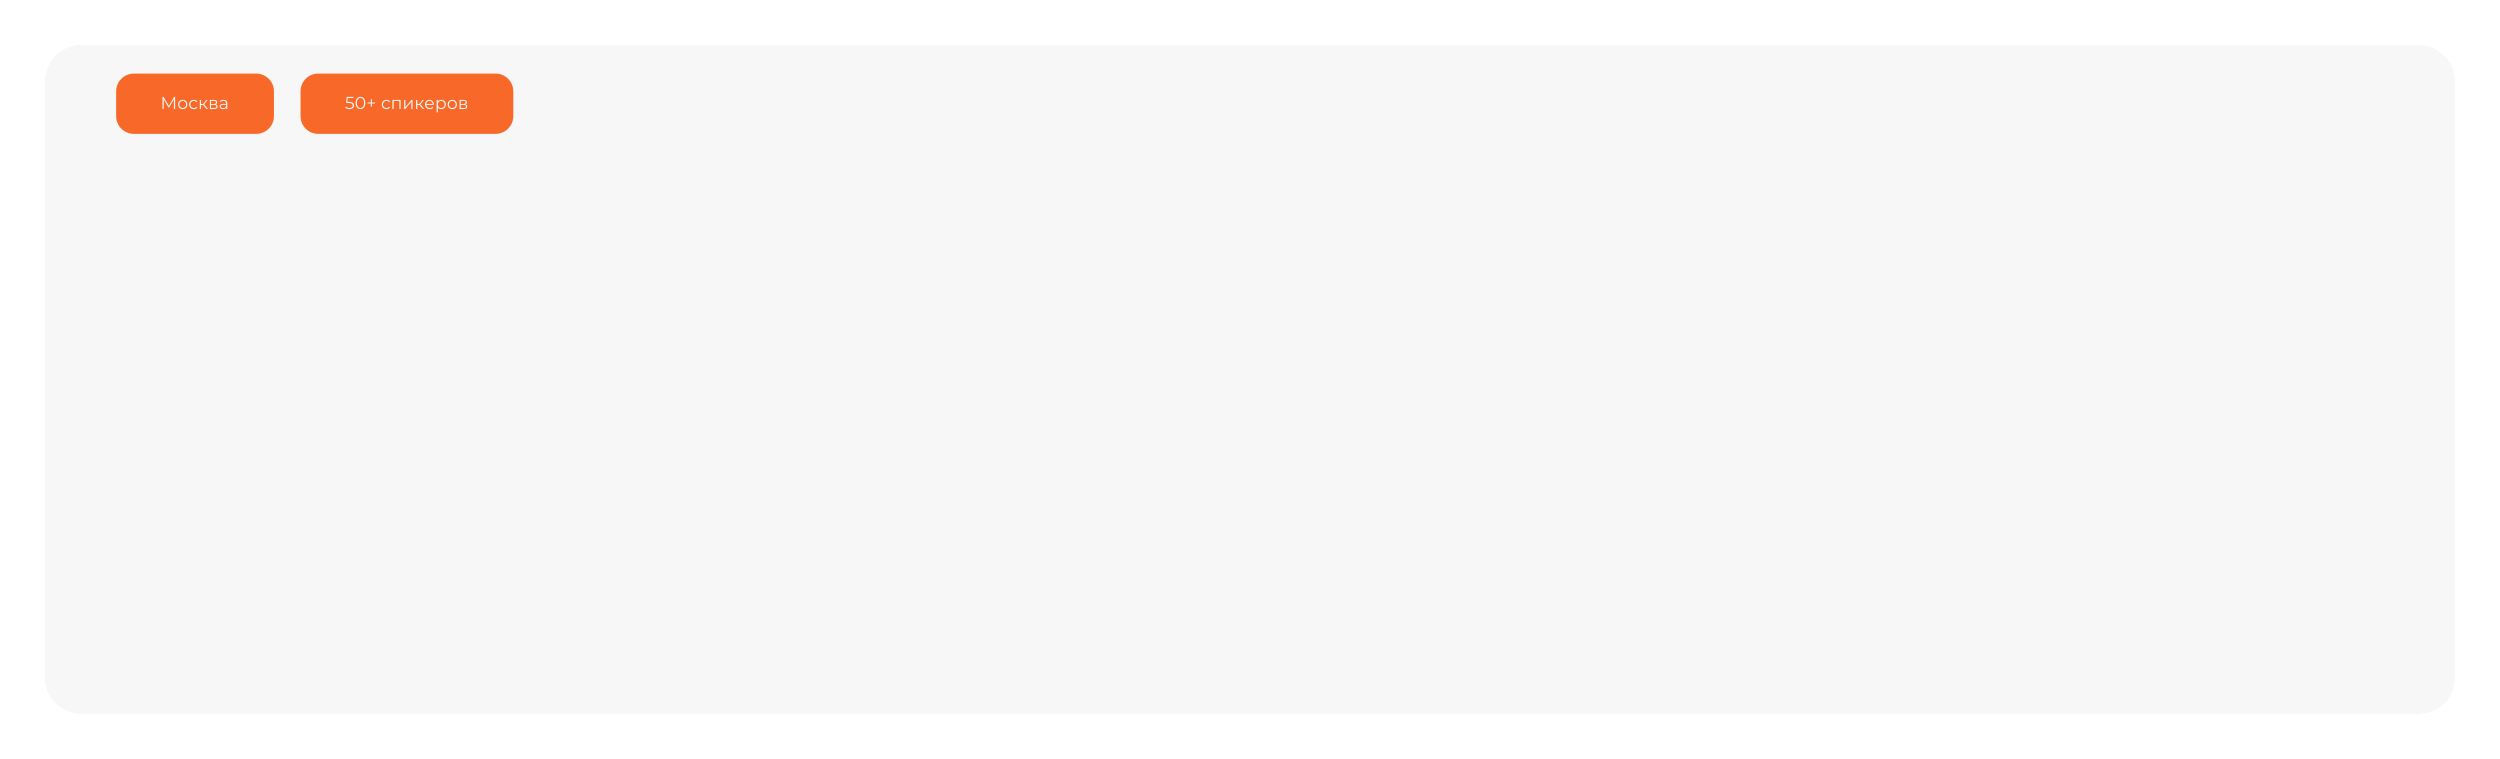 <?xml version="1.0" encoding="UTF-8"?> <svg xmlns="http://www.w3.org/2000/svg" width="1410" height="428" viewBox="0 0 1410 428" fill="none"><g filter="url(#filter0_d_66_37781)"><path d="M25.5 41.5C25.5 30.454 34.454 21.5 45.5 21.5H1364.5C1375.55 21.5 1384.5 30.454 1384.5 41.5V378.5C1384.5 389.546 1375.55 398.5 1364.5 398.5H45.5C34.454 398.5 25.5 389.546 25.5 378.5V41.5Z" fill="#F6F6F6" fill-opacity="0.9" shape-rendering="crispEdges"></path></g><path d="M65.5 51.5C65.5 45.977 69.977 41.5 75.5 41.5H144.5C150.023 41.5 154.5 45.977 154.5 51.5V65.5C154.5 71.023 150.023 75.5 144.5 75.5H75.5C69.977 75.5 65.5 71.023 65.5 65.5V51.5Z" fill="#F86929"></path><path d="M98.781 54.64V61.5H98.085V56.012L95.39 60.628H95.047L92.352 56.041V61.5H91.656V54.64H92.254L95.233 59.726L98.183 54.64H98.781ZM103.053 61.549C102.556 61.549 102.109 61.438 101.71 61.216C101.312 60.987 100.998 60.673 100.769 60.275C100.541 59.877 100.426 59.426 100.426 58.923C100.426 58.419 100.541 57.969 100.769 57.57C100.998 57.172 101.312 56.861 101.71 56.639C102.109 56.417 102.556 56.306 103.053 56.306C103.549 56.306 103.997 56.417 104.395 56.639C104.794 56.861 105.104 57.172 105.326 57.57C105.555 57.969 105.669 58.419 105.669 58.923C105.669 59.426 105.555 59.877 105.326 60.275C105.104 60.673 104.794 60.987 104.395 61.216C103.997 61.438 103.549 61.549 103.053 61.549ZM103.053 60.932C103.419 60.932 103.745 60.85 104.033 60.687C104.327 60.517 104.555 60.278 104.719 59.971C104.882 59.664 104.964 59.315 104.964 58.923C104.964 58.531 104.882 58.181 104.719 57.874C104.555 57.567 104.327 57.332 104.033 57.168C103.745 56.998 103.419 56.914 103.053 56.914C102.687 56.914 102.357 56.998 102.063 57.168C101.775 57.332 101.547 57.567 101.377 57.874C101.214 58.181 101.132 58.531 101.132 58.923C101.132 59.315 101.214 59.664 101.377 59.971C101.547 60.278 101.775 60.517 102.063 60.687C102.357 60.85 102.687 60.932 103.053 60.932ZM109.312 61.549C108.803 61.549 108.345 61.438 107.94 61.216C107.542 60.994 107.228 60.683 107 60.285C106.771 59.88 106.657 59.426 106.657 58.923C106.657 58.419 106.771 57.969 107 57.57C107.228 57.172 107.542 56.861 107.94 56.639C108.345 56.417 108.803 56.306 109.312 56.306C109.757 56.306 110.152 56.394 110.498 56.571C110.851 56.74 111.129 56.992 111.331 57.325L110.812 57.678C110.642 57.423 110.426 57.234 110.165 57.11C109.904 56.979 109.619 56.914 109.312 56.914C108.94 56.914 108.604 56.998 108.303 57.168C108.009 57.332 107.777 57.567 107.607 57.874C107.444 58.181 107.362 58.531 107.362 58.923C107.362 59.321 107.444 59.674 107.607 59.981C107.777 60.282 108.009 60.517 108.303 60.687C108.604 60.85 108.94 60.932 109.312 60.932C109.619 60.932 109.904 60.87 110.165 60.745C110.426 60.621 110.642 60.432 110.812 60.177L111.331 60.53C111.129 60.863 110.851 61.118 110.498 61.294C110.145 61.464 109.75 61.549 109.312 61.549ZM114.55 59.207H113.374V61.5H112.678V56.345H113.374V58.609H114.56L116.373 56.345H117.128L115.099 58.844L117.275 61.5H116.451L114.55 59.207ZM121.656 58.834C122.355 58.998 122.704 59.419 122.704 60.099C122.704 60.549 122.538 60.896 122.205 61.137C121.871 61.379 121.375 61.5 120.715 61.5H118.373V56.345H120.646C121.234 56.345 121.695 56.459 122.028 56.688C122.361 56.917 122.528 57.243 122.528 57.668C122.528 57.949 122.45 58.191 122.293 58.393C122.143 58.589 121.93 58.736 121.656 58.834ZM119.049 58.638H120.597C120.996 58.638 121.3 58.563 121.509 58.413C121.724 58.263 121.832 58.044 121.832 57.756C121.832 57.469 121.724 57.253 121.509 57.11C121.3 56.966 120.996 56.894 120.597 56.894H119.049V58.638ZM120.686 60.951C121.13 60.951 121.463 60.879 121.685 60.736C121.907 60.592 122.018 60.367 122.018 60.059C122.018 59.752 121.917 59.527 121.715 59.383C121.512 59.233 121.192 59.158 120.754 59.158H119.049V60.951H120.686ZM126.109 56.306C126.782 56.306 127.298 56.476 127.657 56.816C128.017 57.149 128.196 57.645 128.196 58.305V61.5H127.53V60.696C127.373 60.964 127.141 61.173 126.834 61.324C126.534 61.474 126.174 61.549 125.756 61.549C125.181 61.549 124.724 61.412 124.384 61.137C124.044 60.863 123.875 60.5 123.875 60.05C123.875 59.612 124.031 59.259 124.345 58.991C124.665 58.723 125.171 58.589 125.864 58.589H127.501V58.276C127.501 57.831 127.376 57.495 127.128 57.266C126.88 57.031 126.517 56.914 126.04 56.914C125.714 56.914 125.4 56.969 125.1 57.08C124.799 57.185 124.541 57.332 124.325 57.521L124.012 57.002C124.273 56.78 124.587 56.61 124.953 56.492C125.318 56.368 125.704 56.306 126.109 56.306ZM125.864 61C126.256 61 126.592 60.912 126.873 60.736C127.154 60.553 127.363 60.291 127.501 59.952V59.109H125.884C125.002 59.109 124.561 59.416 124.561 60.03C124.561 60.331 124.675 60.569 124.904 60.745C125.132 60.915 125.452 61 125.864 61Z" fill="#F6F6F6"></path><path d="M169.5 51.5C169.5 45.977 173.977 41.5 179.5 41.5H279.5C285.023 41.5 289.5 45.977 289.5 51.5V65.5C289.5 71.023 285.023 75.5 279.5 75.5H179.5C173.977 75.5 169.5 71.023 169.5 65.5V51.5Z" fill="#F86929"></path><path d="M196.813 57.453C197.806 57.453 198.528 57.632 198.979 57.992C199.436 58.344 199.665 58.841 199.665 59.481C199.665 59.88 199.57 60.236 199.38 60.549C199.197 60.863 198.92 61.111 198.547 61.294C198.175 61.471 197.718 61.559 197.175 61.559C196.685 61.559 196.218 61.48 195.774 61.324C195.336 61.16 194.983 60.945 194.716 60.677L195.059 60.118C195.287 60.353 195.588 60.546 195.96 60.696C196.333 60.84 196.734 60.912 197.166 60.912C197.734 60.912 198.172 60.785 198.479 60.53C198.792 60.275 198.949 59.935 198.949 59.511C198.949 59.04 198.773 58.684 198.42 58.442C198.074 58.201 197.486 58.08 196.656 58.08H195.196L195.549 54.64H199.302V55.267H196.166L195.931 57.453H196.813ZM203.295 61.559C202.765 61.559 202.292 61.418 201.874 61.137C201.462 60.856 201.139 60.455 200.903 59.932C200.675 59.403 200.56 58.782 200.56 58.07C200.56 57.358 200.675 56.74 200.903 56.218C201.139 55.689 201.462 55.283 201.874 55.003C202.292 54.722 202.765 54.581 203.295 54.581C203.824 54.581 204.294 54.722 204.706 55.003C205.124 55.283 205.451 55.689 205.686 56.218C205.921 56.74 206.039 57.358 206.039 58.07C206.039 58.782 205.921 59.403 205.686 59.932C205.451 60.455 205.124 60.856 204.706 61.137C204.294 61.418 203.824 61.559 203.295 61.559ZM203.295 60.912C203.693 60.912 204.043 60.801 204.343 60.579C204.65 60.357 204.889 60.033 205.059 59.609C205.228 59.184 205.313 58.671 205.313 58.07C205.313 57.469 205.228 56.956 205.059 56.531C204.889 56.107 204.65 55.783 204.343 55.561C204.043 55.339 203.693 55.228 203.295 55.228C202.896 55.228 202.543 55.339 202.236 55.561C201.936 55.783 201.7 56.107 201.531 56.531C201.361 56.956 201.276 57.469 201.276 58.07C201.276 58.671 201.361 59.184 201.531 59.609C201.7 60.033 201.936 60.357 202.236 60.579C202.543 60.801 202.896 60.912 203.295 60.912ZM211.565 58.364H209.742V60.148H209.125V58.364H207.302V57.786H209.125V55.992H209.742V57.786H211.565V58.364ZM217.964 61.549C217.454 61.549 216.997 61.438 216.592 61.216C216.193 60.994 215.879 60.683 215.651 60.285C215.422 59.88 215.308 59.426 215.308 58.923C215.308 58.419 215.422 57.969 215.651 57.57C215.879 57.172 216.193 56.861 216.592 56.639C216.997 56.417 217.454 56.306 217.964 56.306C218.408 56.306 218.803 56.394 219.149 56.571C219.502 56.74 219.78 56.992 219.982 57.325L219.463 57.678C219.293 57.423 219.078 57.234 218.816 57.11C218.555 56.979 218.271 56.914 217.964 56.914C217.591 56.914 217.255 56.998 216.954 57.168C216.66 57.332 216.428 57.567 216.258 57.874C216.095 58.181 216.013 58.531 216.013 58.923C216.013 59.321 216.095 59.674 216.258 59.981C216.428 60.282 216.66 60.517 216.954 60.687C217.255 60.85 217.591 60.932 217.964 60.932C218.271 60.932 218.555 60.87 218.816 60.745C219.078 60.621 219.293 60.432 219.463 60.177L219.982 60.53C219.78 60.863 219.502 61.118 219.149 61.294C218.797 61.464 218.401 61.549 217.964 61.549ZM225.955 56.345V61.5H225.259V56.963H222.025V61.5H221.33V56.345H225.955ZM227.933 56.345H228.629V60.442L232.069 56.345H232.686V61.5H231.99V57.404L228.56 61.5H227.933V56.345ZM236.552 59.207H235.376V61.5H234.68V56.345H235.376V58.609H236.562L238.375 56.345H239.129L237.101 58.844L239.276 61.5H238.453L236.552 59.207ZM244.701 59.138H240.389C240.428 59.674 240.634 60.108 241.006 60.442C241.379 60.768 241.849 60.932 242.417 60.932C242.737 60.932 243.031 60.876 243.299 60.765C243.567 60.647 243.799 60.477 243.995 60.255L244.387 60.706C244.158 60.981 243.871 61.19 243.525 61.333C243.185 61.477 242.809 61.549 242.398 61.549C241.869 61.549 241.398 61.438 240.987 61.216C240.581 60.987 240.265 60.673 240.036 60.275C239.807 59.877 239.693 59.426 239.693 58.923C239.693 58.419 239.801 57.969 240.016 57.57C240.238 57.172 240.539 56.861 240.918 56.639C241.303 56.417 241.735 56.306 242.212 56.306C242.688 56.306 243.116 56.417 243.495 56.639C243.874 56.861 244.172 57.172 244.387 57.57C244.603 57.962 244.711 58.413 244.711 58.923L244.701 59.138ZM242.212 56.904C241.715 56.904 241.297 57.064 240.957 57.384C240.624 57.698 240.434 58.109 240.389 58.619H244.044C243.998 58.109 243.806 57.698 243.466 57.384C243.133 57.064 242.715 56.904 242.212 56.904ZM248.907 56.306C249.39 56.306 249.828 56.417 250.22 56.639C250.612 56.855 250.919 57.162 251.141 57.56C251.363 57.959 251.474 58.413 251.474 58.923C251.474 59.439 251.363 59.896 251.141 60.295C250.919 60.693 250.612 61.004 250.22 61.226C249.834 61.441 249.397 61.549 248.907 61.549C248.488 61.549 248.109 61.464 247.77 61.294C247.437 61.118 247.162 60.863 246.947 60.53V63.401H246.251V56.345H246.917V57.364C247.126 57.025 247.401 56.763 247.74 56.58C248.087 56.398 248.475 56.306 248.907 56.306ZM248.858 60.932C249.217 60.932 249.544 60.85 249.838 60.687C250.132 60.517 250.36 60.278 250.524 59.971C250.693 59.664 250.778 59.315 250.778 58.923C250.778 58.531 250.693 58.184 250.524 57.884C250.36 57.577 250.132 57.338 249.838 57.168C249.544 56.998 249.217 56.914 248.858 56.914C248.492 56.914 248.162 56.998 247.868 57.168C247.58 57.338 247.352 57.577 247.182 57.884C247.018 58.184 246.937 58.531 246.937 58.923C246.937 59.315 247.018 59.664 247.182 59.971C247.352 60.278 247.58 60.517 247.868 60.687C248.162 60.85 248.492 60.932 248.858 60.932ZM255.096 61.549C254.599 61.549 254.152 61.438 253.753 61.216C253.355 60.987 253.041 60.673 252.812 60.275C252.584 59.877 252.469 59.426 252.469 58.923C252.469 58.419 252.584 57.969 252.812 57.57C253.041 57.172 253.355 56.861 253.753 56.639C254.152 56.417 254.599 56.306 255.096 56.306C255.592 56.306 256.04 56.417 256.438 56.639C256.837 56.861 257.147 57.172 257.369 57.57C257.598 57.969 257.712 58.419 257.712 58.923C257.712 59.426 257.598 59.877 257.369 60.275C257.147 60.673 256.837 60.987 256.438 61.216C256.04 61.438 255.592 61.549 255.096 61.549ZM255.096 60.932C255.462 60.932 255.788 60.85 256.076 60.687C256.37 60.517 256.598 60.278 256.762 59.971C256.925 59.664 257.007 59.315 257.007 58.923C257.007 58.531 256.925 58.181 256.762 57.874C256.598 57.567 256.37 57.332 256.076 57.168C255.788 56.998 255.462 56.914 255.096 56.914C254.73 56.914 254.4 56.998 254.106 57.168C253.818 57.332 253.59 57.567 253.42 57.874C253.257 58.181 253.175 58.531 253.175 58.923C253.175 59.315 253.257 59.664 253.42 59.971C253.59 60.278 253.818 60.517 254.106 60.687C254.4 60.85 254.73 60.932 255.096 60.932ZM262.482 58.834C263.181 58.998 263.531 59.419 263.531 60.099C263.531 60.549 263.364 60.896 263.031 61.137C262.698 61.379 262.201 61.5 261.542 61.5H259.199V56.345H261.473C262.061 56.345 262.522 56.459 262.855 56.688C263.188 56.917 263.355 57.243 263.355 57.668C263.355 57.949 263.276 58.191 263.119 58.393C262.969 58.589 262.757 58.736 262.482 58.834ZM259.876 58.638H261.424C261.823 58.638 262.126 58.563 262.335 58.413C262.551 58.263 262.659 58.044 262.659 57.756C262.659 57.469 262.551 57.253 262.335 57.11C262.126 56.966 261.823 56.894 261.424 56.894H259.876V58.638ZM261.512 60.951C261.956 60.951 262.29 60.879 262.512 60.736C262.734 60.592 262.845 60.367 262.845 60.059C262.845 59.752 262.744 59.527 262.541 59.383C262.339 59.233 262.019 59.158 261.581 59.158H259.876V60.951H261.512Z" fill="#F6F6F6"></path><defs><filter id="filter0_d_66_37781" x="0" y="0" width="1410" height="428" filterUnits="userSpaceOnUse" color-interpolation-filters="sRGB"><feFlood flood-opacity="0" result="BackgroundImageFix"></feFlood><feColorMatrix in="SourceAlpha" type="matrix" values="0 0 0 0 0 0 0 0 0 0 0 0 0 0 0 0 0 0 127 0" result="hardAlpha"></feColorMatrix><feOffset dy="4"></feOffset><feGaussianBlur stdDeviation="12.75"></feGaussianBlur><feComposite in2="hardAlpha" operator="out"></feComposite><feColorMatrix type="matrix" values="0 0 0 0 0 0 0 0 0 0 0 0 0 0 0 0 0 0 0.25 0"></feColorMatrix><feBlend mode="normal" in2="BackgroundImageFix" result="effect1_dropShadow_66_37781"></feBlend><feBlend mode="normal" in="SourceGraphic" in2="effect1_dropShadow_66_37781" result="shape"></feBlend></filter></defs></svg> 